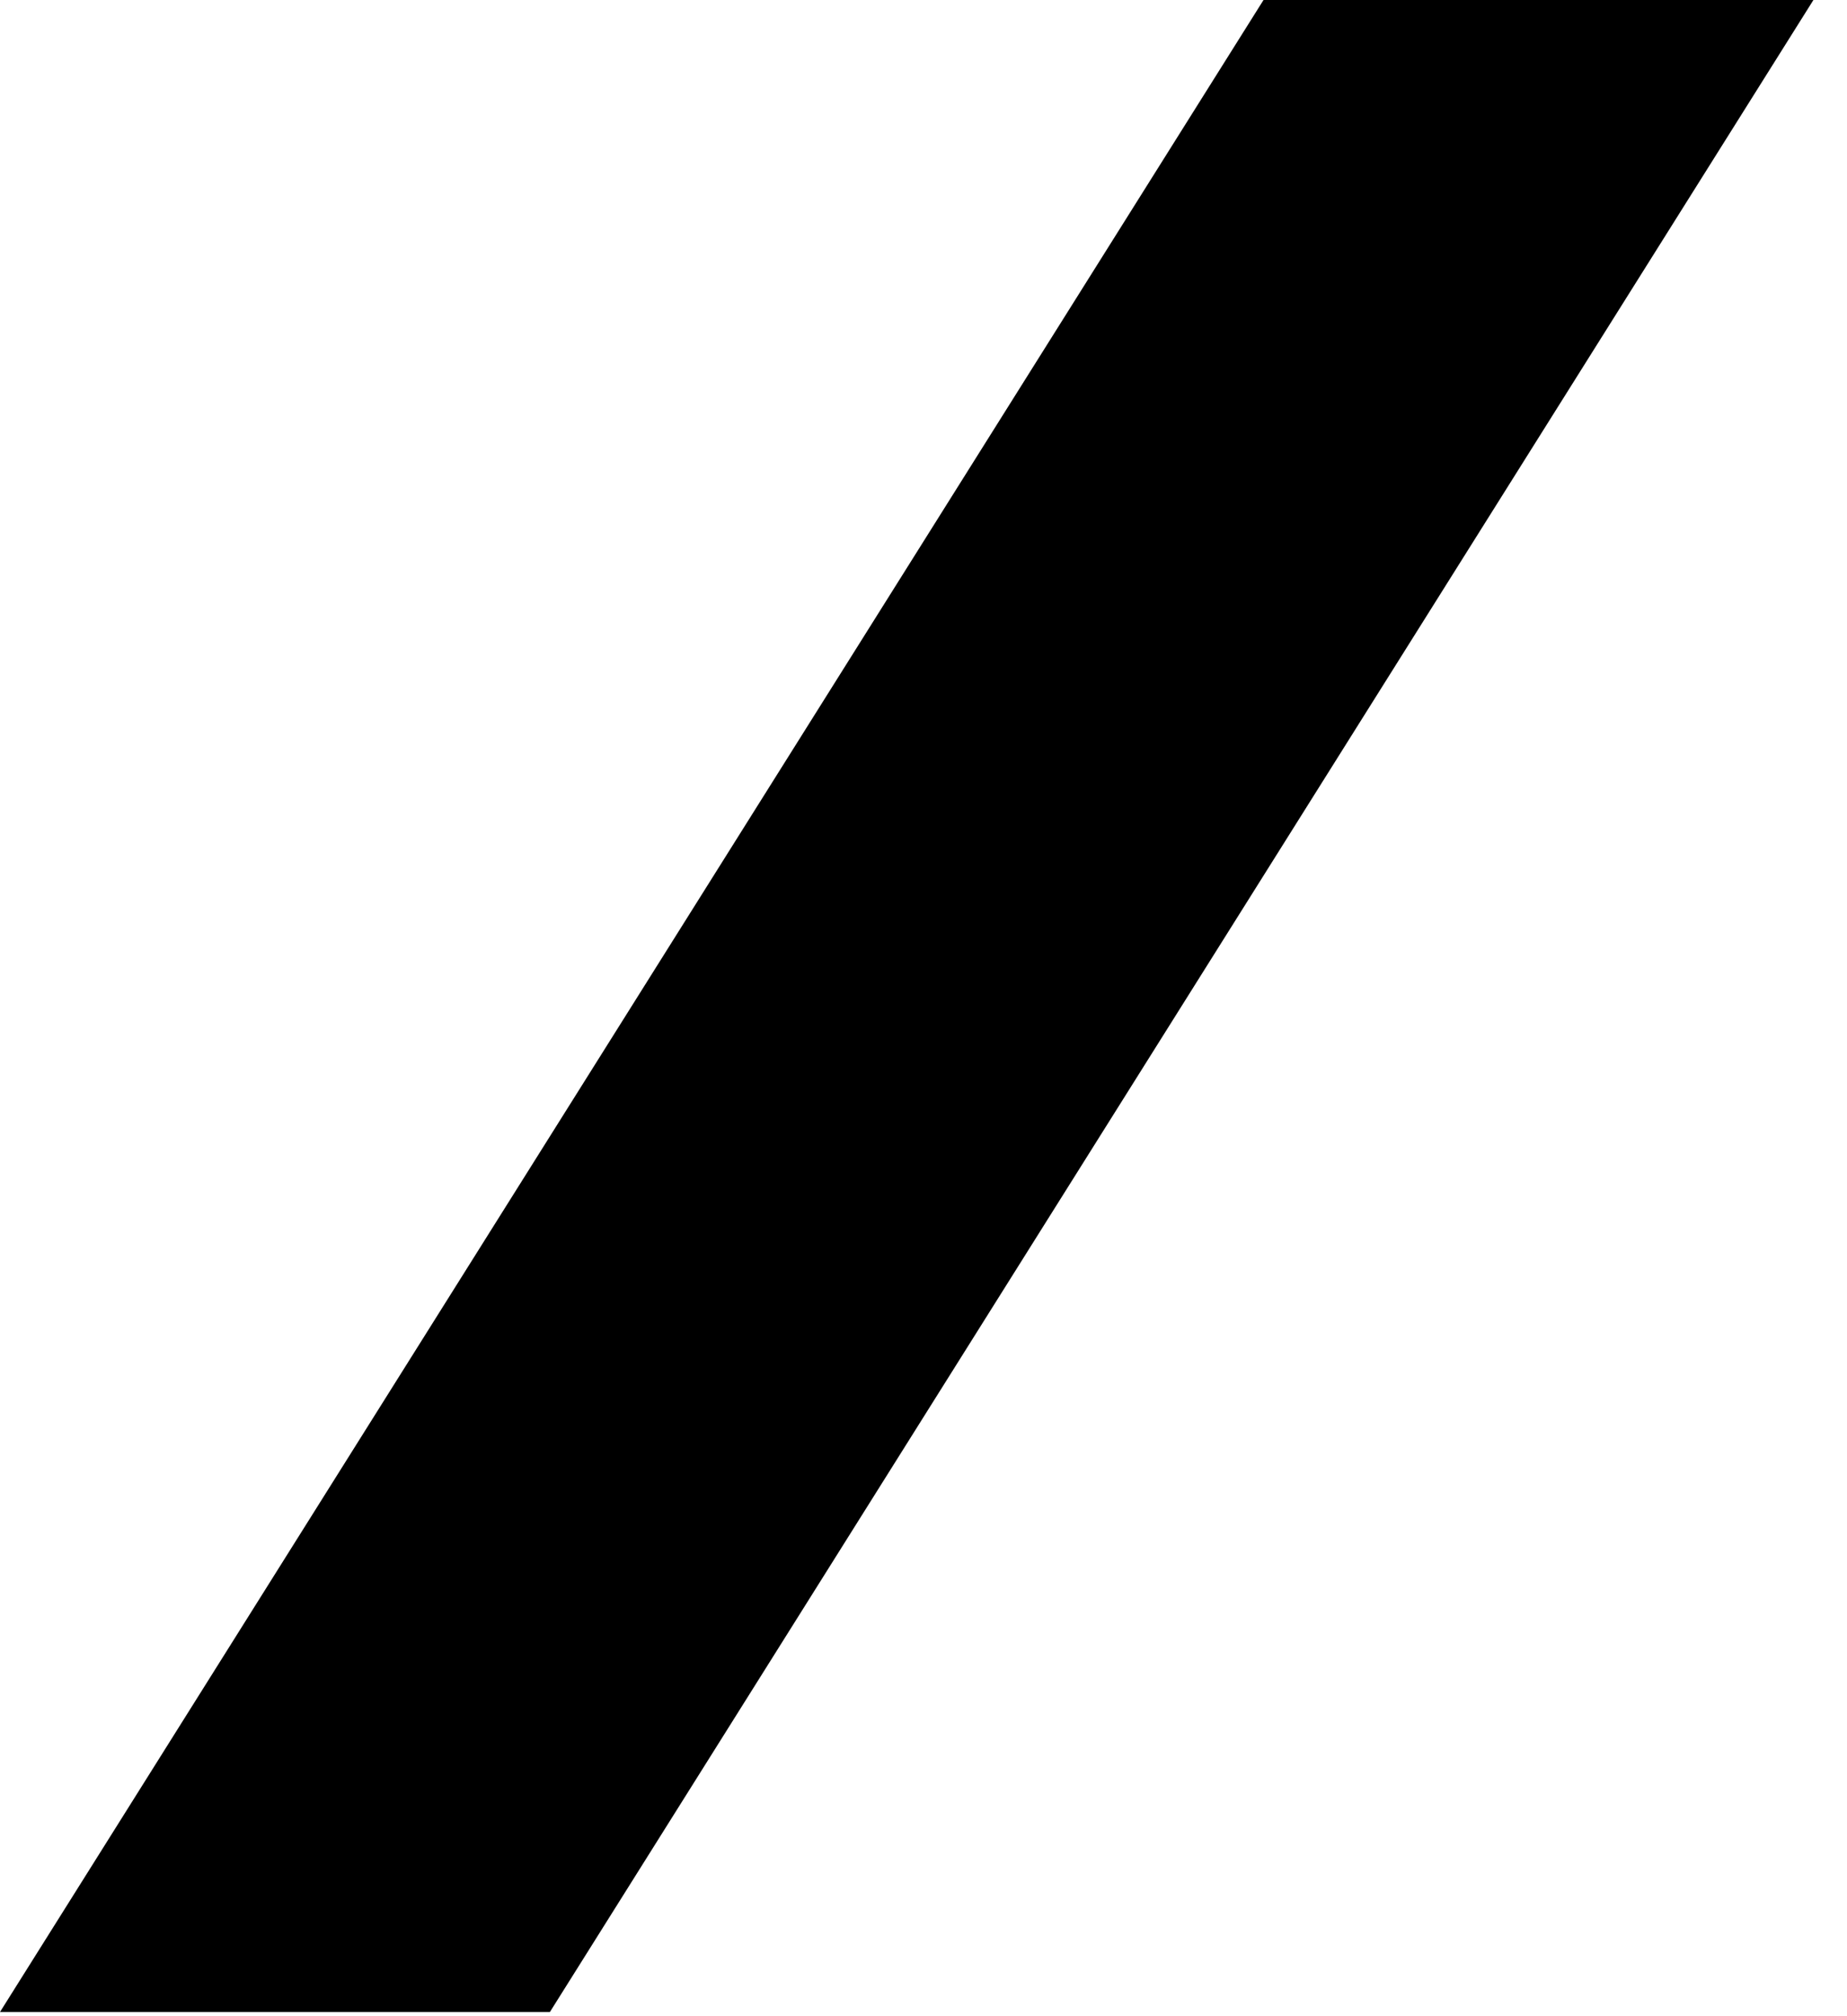 <?xml version="1.0" encoding="UTF-8" standalone="no"?>
<!DOCTYPE svg PUBLIC "-//W3C//DTD SVG 1.1//EN" "http://www.w3.org/Graphics/SVG/1.1/DTD/svg11.dtd">
<svg width="100%" height="100%" viewBox="0 0 44 48" version="1.1" xmlns="http://www.w3.org/2000/svg" xmlns:xlink="http://www.w3.org/1999/xlink" xml:space="preserve" xmlns:serif="http://www.serif.com/" style="fill-rule:evenodd;clip-rule:evenodd;stroke-linejoin:round;stroke-miterlimit:2;">
    <g transform="matrix(1,0,0,1,-28,-29.3)">
        <path d="M58.1,29.3L28,77.2L41.1,77.2L71.2,29.3L58.1,29.3Z" style="fill:hsla(181, 97%, 24%, 1);fill-rule:nonzero;"/>
    </g>
</svg>
